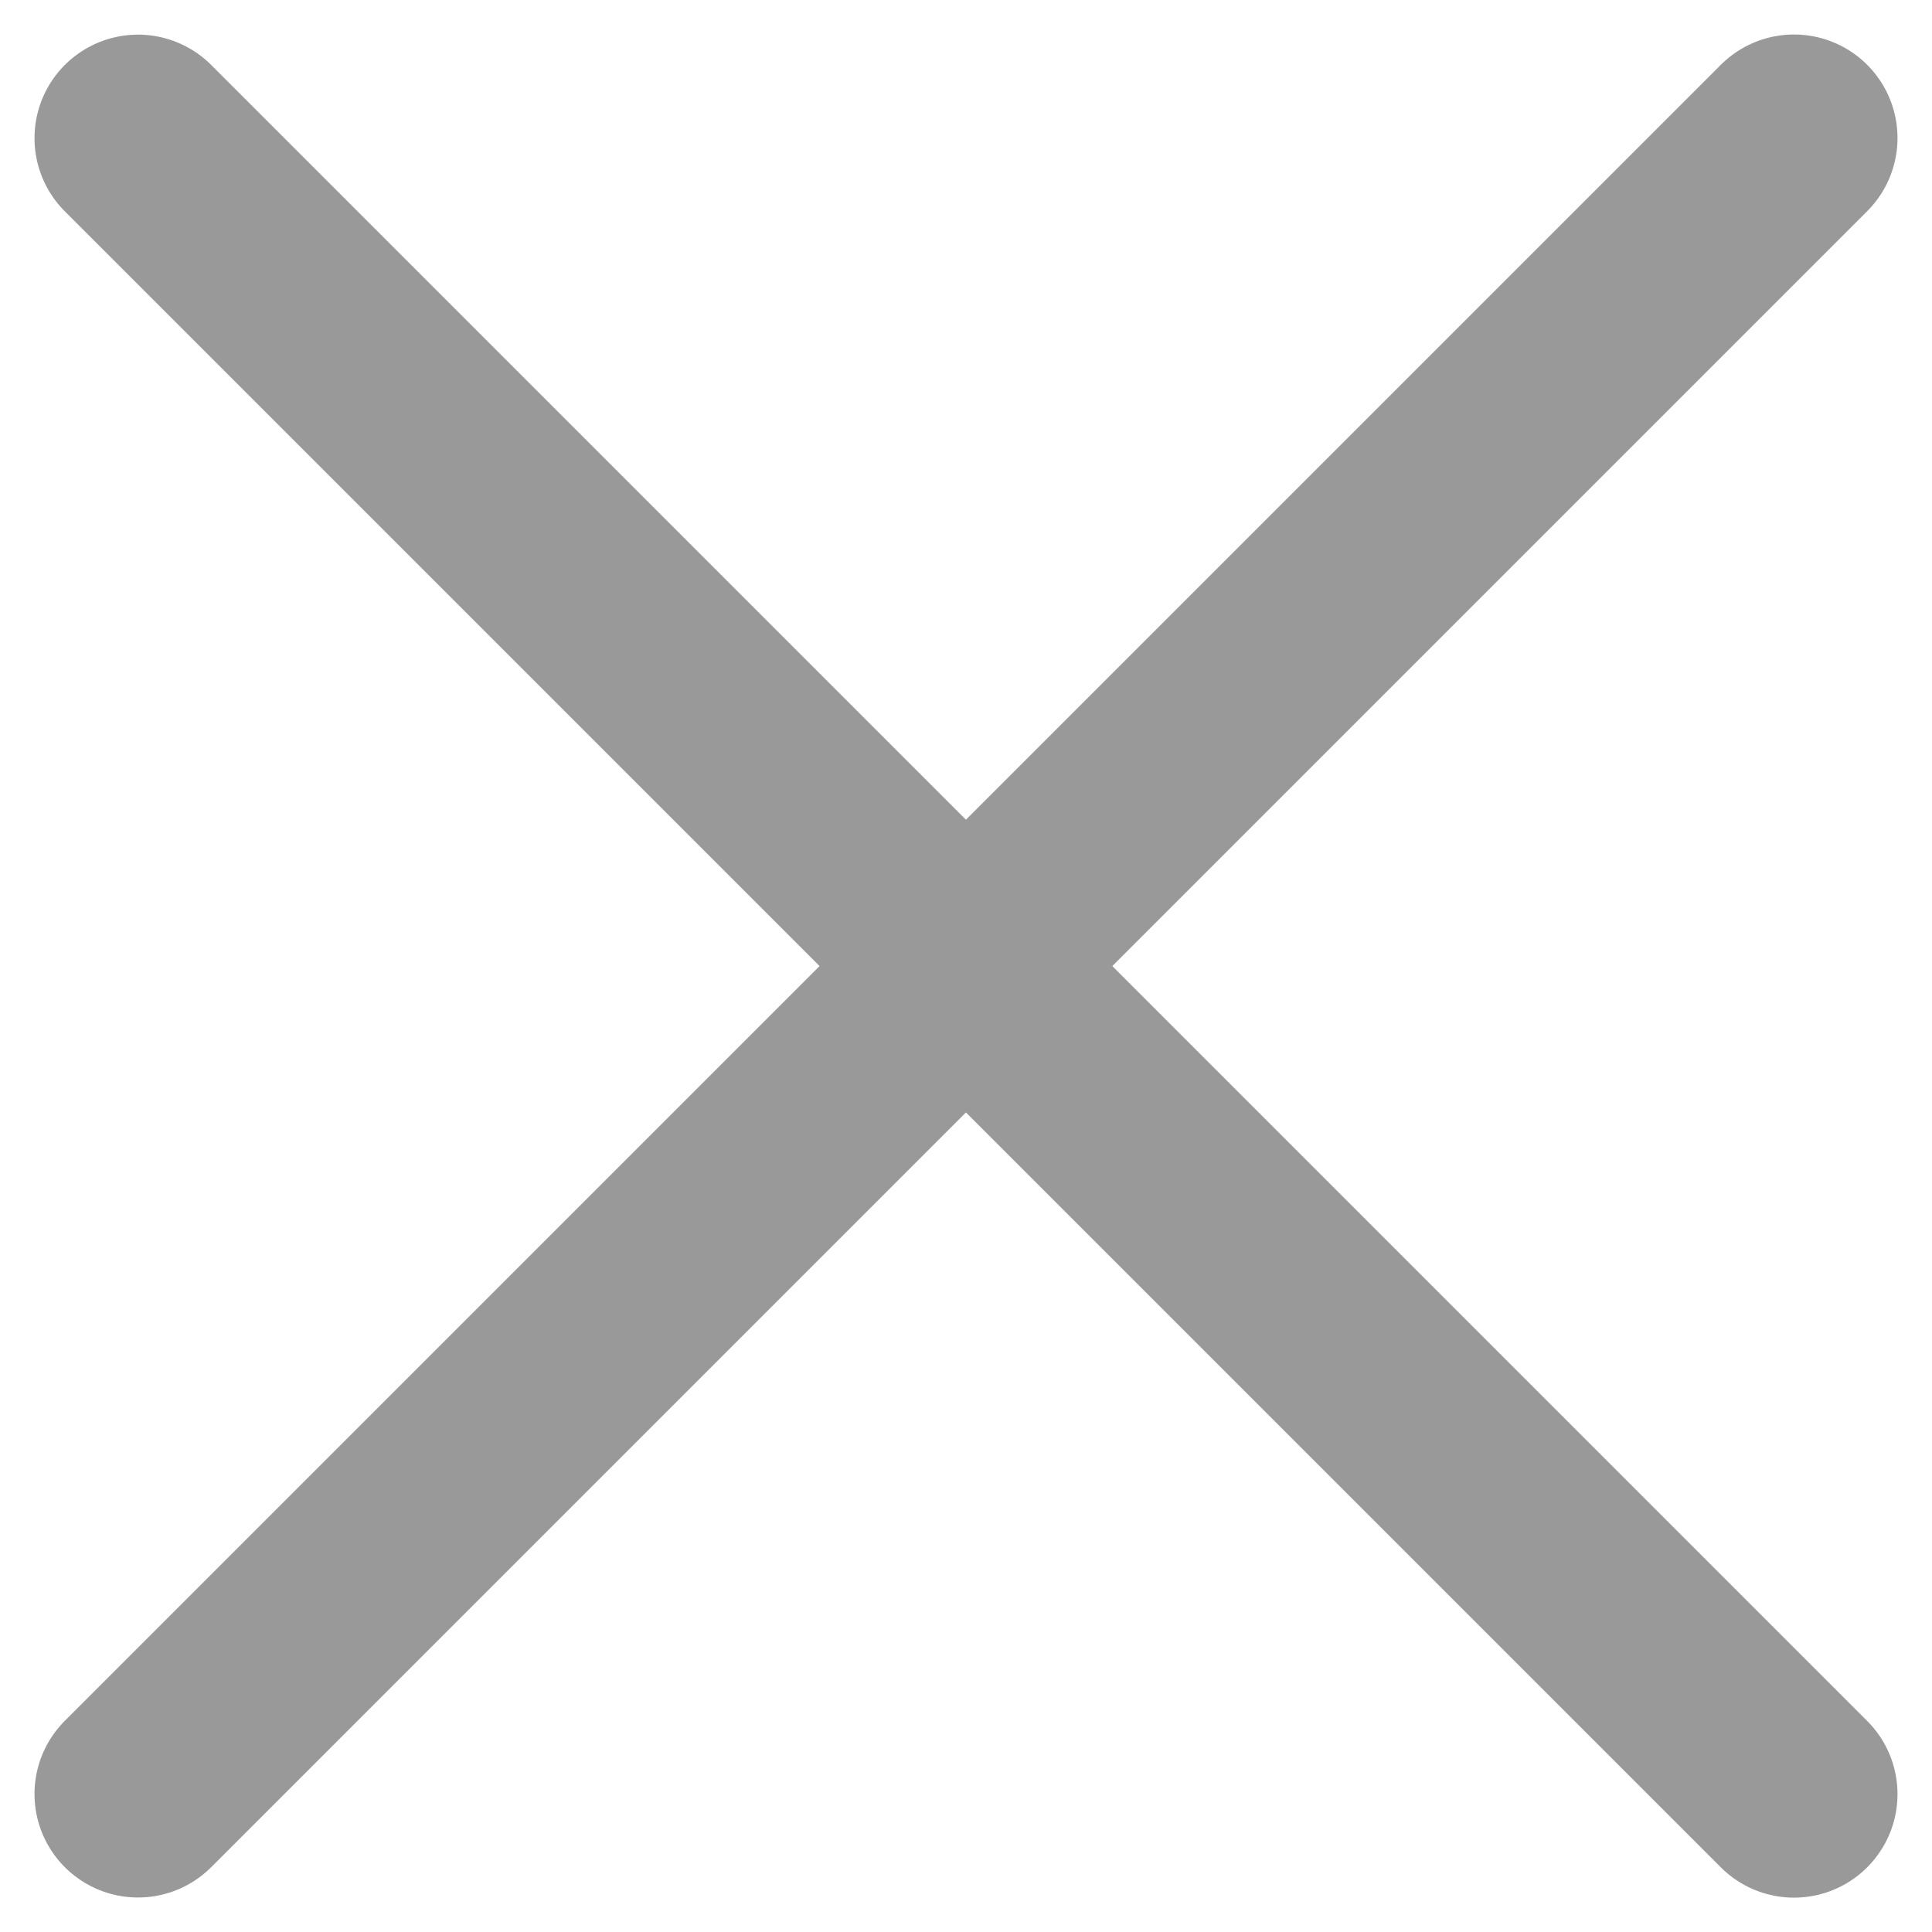 <svg width="14" height="14" viewBox="0 0 14 14" fill="none" xmlns="http://www.w3.org/2000/svg">
<path d="M1 1.001L13 13.001" stroke="#999999" stroke-width="1.5" stroke-linecap="round"/>
<path d="M1 13L13 1" stroke="#999999" stroke-width="1.5" stroke-linecap="round"/>
</svg>
